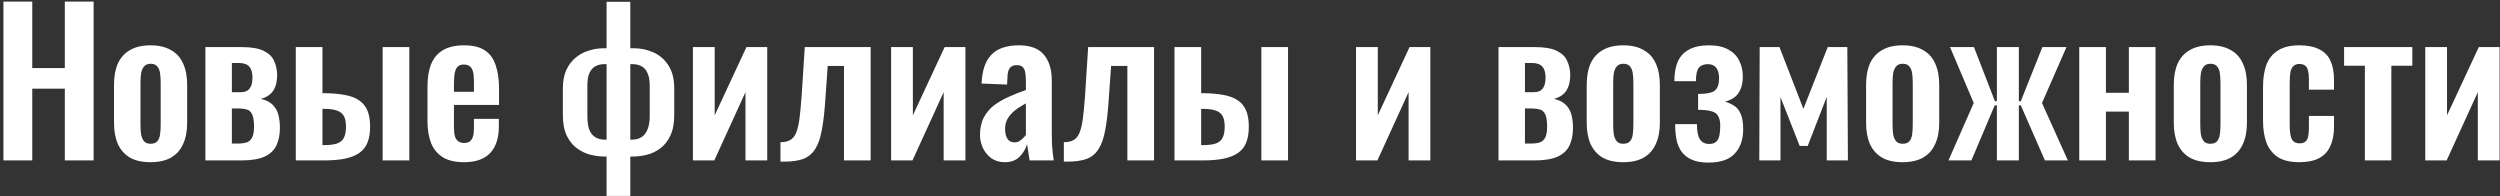 <?xml version="1.0" encoding="UTF-8"?> <svg xmlns="http://www.w3.org/2000/svg" width="561" height="44" viewBox="0 0 561 44" fill="none"><rect x="0" y="0" width="561" height="44" fill="#333333" stroke="none"/><path d="M0.772 36V0.36H7.24V15.276H14.544V0.36H21.012V36H14.544V19.896H7.24V36H0.772ZM33.769 36.396C31.921 36.396 30.396 36.059 29.193 35.384C27.991 34.68 27.081 33.668 26.465 32.348C25.879 31.028 25.585 29.429 25.585 27.552V19.016C25.585 17.139 25.879 15.54 26.465 14.22C27.081 12.9 27.991 11.903 29.193 11.228C30.396 10.524 31.921 10.172 33.769 10.172C35.617 10.172 37.143 10.524 38.345 11.228C39.577 11.903 40.487 12.9 41.073 14.22C41.689 15.54 41.997 17.139 41.997 19.016V27.552C41.997 29.429 41.689 31.028 41.073 32.348C40.487 33.668 39.577 34.68 38.345 35.384C37.143 36.059 35.617 36.396 33.769 36.396ZM33.813 32.26C34.488 32.26 34.987 32.069 35.309 31.688C35.632 31.307 35.837 30.793 35.925 30.148C36.013 29.473 36.057 28.74 36.057 27.948V18.62C36.057 17.828 36.013 17.109 35.925 16.464C35.837 15.819 35.632 15.305 35.309 14.924C34.987 14.513 34.488 14.308 33.813 14.308C33.139 14.308 32.64 14.513 32.317 14.924C31.995 15.305 31.775 15.819 31.657 16.464C31.569 17.109 31.525 17.828 31.525 18.62V27.948C31.525 28.74 31.569 29.473 31.657 30.148C31.775 30.793 31.995 31.307 32.317 31.688C32.64 32.069 33.139 32.26 33.813 32.26ZM46.093 36V10.568H54.233C56.374 10.568 58.017 10.847 59.161 11.404C60.305 11.961 61.082 12.709 61.493 13.648C61.933 14.557 62.167 15.599 62.197 16.772C62.197 18.239 61.903 19.427 61.317 20.336C60.759 21.216 59.835 21.832 58.545 22.184C59.689 22.448 60.569 22.888 61.185 23.504C61.801 24.12 62.226 24.868 62.461 25.748C62.695 26.628 62.813 27.596 62.813 28.652C62.813 30.207 62.549 31.541 62.021 32.656C61.493 33.741 60.598 34.577 59.337 35.164C58.075 35.721 56.33 36 54.101 36H46.093ZM52.033 32.216H53.441C54.115 32.216 54.717 32.143 55.245 31.996C55.773 31.849 56.198 31.512 56.521 30.984C56.843 30.427 57.005 29.576 57.005 28.432C57.005 27.141 56.858 26.203 56.565 25.616C56.271 25.029 55.861 24.677 55.333 24.56C54.834 24.413 54.247 24.34 53.573 24.34H52.033V32.216ZM52.033 20.688H54.057C54.937 20.688 55.582 20.424 55.993 19.896C56.433 19.368 56.653 18.532 56.653 17.388C56.653 16.303 56.418 15.496 55.949 14.968C55.479 14.411 54.687 14.132 53.573 14.132H52.033V20.688ZM66.374 36V10.568H72.358V20.908C72.417 20.908 72.475 20.908 72.534 20.908C72.593 20.908 72.651 20.908 72.71 20.908C72.769 20.908 72.813 20.908 72.842 20.908C74.602 20.937 76.113 21.069 77.374 21.304C78.665 21.539 79.721 21.935 80.542 22.492C81.393 23.049 82.023 23.812 82.434 24.78C82.845 25.719 83.05 26.936 83.05 28.432C83.05 29.811 82.859 30.984 82.478 31.952C82.126 32.891 81.525 33.668 80.674 34.284C79.853 34.871 78.767 35.311 77.418 35.604C76.098 35.868 74.499 36 72.622 36H66.374ZM72.358 32.568H72.578C73.869 32.568 74.881 32.451 75.614 32.216C76.347 31.952 76.861 31.527 77.154 30.94C77.477 30.324 77.638 29.488 77.638 28.432C77.638 27.435 77.491 26.657 77.198 26.1C76.905 25.513 76.391 25.088 75.658 24.824C74.954 24.56 73.971 24.428 72.71 24.428C72.681 24.428 72.622 24.428 72.534 24.428C72.475 24.428 72.417 24.428 72.358 24.428V32.568ZM85.866 36V10.568H91.85V36H85.866ZM104.109 36.396C102.202 36.396 100.648 36.044 99.445 35.34C98.242 34.607 97.348 33.551 96.761 32.172C96.204 30.764 95.925 29.077 95.925 27.112V19.456C95.925 17.432 96.204 15.731 96.761 14.352C97.348 12.973 98.242 11.932 99.445 11.228C100.677 10.524 102.232 10.172 104.109 10.172C106.133 10.172 107.702 10.553 108.817 11.316C109.961 12.079 110.768 13.193 111.237 14.66C111.736 16.097 111.985 17.857 111.985 19.94V23.548H101.865V28.564C101.865 29.385 101.938 30.06 102.085 30.588C102.261 31.116 102.525 31.497 102.877 31.732C103.229 31.967 103.654 32.084 104.153 32.084C104.681 32.084 105.106 31.967 105.429 31.732C105.752 31.468 105.986 31.101 106.133 30.632C106.28 30.133 106.353 29.517 106.353 28.784V26.672H111.941V28.388C111.941 30.969 111.296 32.949 110.005 34.328C108.714 35.707 106.749 36.396 104.109 36.396ZM101.865 20.6H106.353V18.18C106.353 17.3 106.28 16.596 106.133 16.068C105.986 15.511 105.752 15.115 105.429 14.88C105.106 14.616 104.652 14.484 104.065 14.484C103.537 14.484 103.112 14.616 102.789 14.88C102.466 15.144 102.232 15.584 102.085 16.2C101.938 16.816 101.865 17.696 101.865 18.84V20.6ZM136.117 43.964V35.12H135.545C134.577 35.12 133.565 34.988 132.509 34.724C131.453 34.46 130.456 33.991 129.517 33.316C128.578 32.641 127.801 31.688 127.185 30.456C126.598 29.224 126.305 27.669 126.305 25.792V19.852C126.305 18.268 126.554 16.904 127.053 15.76C127.581 14.616 128.285 13.677 129.165 12.944C130.045 12.211 131.028 11.683 132.113 11.36C133.198 11.008 134.313 10.832 135.457 10.832H136.117V0.404H141.441V10.832H142.277C143.802 10.832 145.254 11.14 146.633 11.756C148.012 12.372 149.126 13.34 149.977 14.66C150.857 15.98 151.297 17.711 151.297 19.852V25.792C151.297 27.669 151.004 29.224 150.417 30.456C149.83 31.688 149.068 32.641 148.129 33.316C147.22 33.991 146.237 34.46 145.181 34.724C144.125 34.988 143.128 35.12 142.189 35.12H141.441V43.964H136.117ZM135.677 31.336H136.117V14.396H135.589C134.885 14.396 134.24 14.543 133.653 14.836C133.096 15.129 132.641 15.628 132.289 16.332C131.966 17.036 131.805 17.989 131.805 19.192V26.012C131.805 27.303 131.952 28.344 132.245 29.136C132.568 29.899 133.022 30.456 133.609 30.808C134.196 31.16 134.885 31.336 135.677 31.336ZM141.441 31.336H141.837C142.629 31.336 143.318 31.16 143.905 30.808C144.492 30.456 144.946 29.899 145.269 29.136C145.621 28.344 145.797 27.303 145.797 26.012V19.192C145.797 17.989 145.621 17.036 145.269 16.332C144.946 15.628 144.492 15.129 143.905 14.836C143.318 14.543 142.658 14.396 141.925 14.396H141.441V31.336ZM155.491 36V10.568H160.375V25.88L167.503 10.568H172.167V36H167.283V20.688L160.287 36H155.491ZM175.133 36.264V31.908C176.042 31.908 176.775 31.747 177.333 31.424C177.89 31.101 178.33 30.559 178.653 29.796C178.975 29.004 179.225 27.948 179.401 26.628C179.577 25.279 179.738 23.592 179.885 21.568L180.589 10.568H195.373V36H189.389V14.792H185.737L185.209 22.272C185.033 25.059 184.769 27.361 184.417 29.18C184.094 30.999 183.595 32.421 182.921 33.448C182.275 34.475 181.395 35.208 180.281 35.648C179.166 36.059 177.743 36.264 176.013 36.264H175.133ZM199.964 36V10.568H204.848V25.88L211.976 10.568H216.64V36H211.756V20.688L204.76 36H199.964ZM225.457 36.396C224.313 36.396 223.316 36.103 222.465 35.516C221.644 34.9 221.013 34.137 220.573 33.228C220.133 32.289 219.913 31.321 219.913 30.324C219.913 28.74 220.207 27.405 220.793 26.32C221.38 25.235 222.157 24.325 223.125 23.592C224.123 22.859 225.223 22.228 226.425 21.7C227.657 21.143 228.919 20.644 230.209 20.204V18.004C230.209 17.271 230.151 16.655 230.033 16.156C229.945 15.657 229.755 15.276 229.461 15.012C229.168 14.748 228.743 14.616 228.185 14.616C227.657 14.616 227.232 14.733 226.909 14.968C226.616 15.203 226.396 15.54 226.249 15.98C226.132 16.391 226.073 16.875 226.073 17.432L225.985 18.972L220.265 18.752C220.383 15.819 221.116 13.663 222.465 12.284C223.815 10.876 225.883 10.172 228.669 10.172C231.221 10.172 233.084 10.876 234.257 12.284C235.431 13.692 236.017 15.599 236.017 18.004V29.752C236.017 30.691 236.032 31.541 236.061 32.304C236.12 33.067 236.179 33.756 236.237 34.372C236.325 34.988 236.399 35.531 236.457 36H231.045C230.957 35.413 230.855 34.753 230.737 34.02C230.62 33.257 230.532 32.7 230.473 32.348C230.18 33.375 229.623 34.313 228.801 35.164C227.98 35.985 226.865 36.396 225.457 36.396ZM227.657 31.952C228.039 31.952 228.391 31.864 228.713 31.688C229.036 31.483 229.329 31.248 229.593 30.984C229.857 30.72 230.063 30.485 230.209 30.28V23.196C229.535 23.577 228.904 23.959 228.317 24.34C227.76 24.721 227.276 25.147 226.865 25.616C226.455 26.056 226.132 26.54 225.897 27.068C225.663 27.596 225.545 28.212 225.545 28.916C225.545 29.855 225.721 30.603 226.073 31.16C226.455 31.688 226.983 31.952 227.657 31.952ZM238.726 36.264V31.908C239.636 31.908 240.369 31.747 240.926 31.424C241.484 31.101 241.924 30.559 242.246 29.796C242.569 29.004 242.818 27.948 242.994 26.628C243.17 25.279 243.332 23.592 243.478 21.568L244.182 10.568H258.966V36H252.982V14.792H249.33L248.802 22.272C248.626 25.059 248.362 27.361 248.01 29.18C247.688 30.999 247.189 32.421 246.514 33.448C245.869 34.475 244.989 35.208 243.874 35.648C242.76 36.059 241.337 36.264 239.606 36.264H238.726ZM263.558 36V10.568H269.542V20.908C269.6 20.908 269.659 20.908 269.718 20.908C269.776 20.908 269.835 20.908 269.894 20.908C269.952 20.908 269.996 20.908 270.026 20.908C271.786 20.937 273.296 21.069 274.558 21.304C275.848 21.539 276.904 21.935 277.726 22.492C278.576 23.049 279.207 23.812 279.618 24.78C280.028 25.719 280.234 26.936 280.234 28.432C280.234 29.811 280.043 30.984 279.662 31.952C279.31 32.891 278.708 33.668 277.858 34.284C277.036 34.871 275.951 35.311 274.602 35.604C273.282 35.868 271.683 36 269.806 36H263.558ZM269.542 32.568H269.762C271.052 32.568 272.064 32.451 272.798 32.216C273.531 31.952 274.044 31.527 274.338 30.94C274.66 30.324 274.822 29.488 274.822 28.432C274.822 27.435 274.675 26.657 274.382 26.1C274.088 25.513 273.575 25.088 272.842 24.824C272.138 24.56 271.155 24.428 269.894 24.428C269.864 24.428 269.806 24.428 269.718 24.428C269.659 24.428 269.6 24.428 269.542 24.428V32.568ZM283.05 36V10.568H289.034V36H283.05ZM304.292 36V10.568H309.176V25.88L316.304 10.568H320.968V36H316.084V20.688L309.088 36H304.292ZM336.261 36V10.568H344.401C346.542 10.568 348.185 10.847 349.329 11.404C350.473 11.961 351.25 12.709 351.661 13.648C352.101 14.557 352.335 15.599 352.365 16.772C352.365 18.239 352.071 19.427 351.485 20.336C350.927 21.216 350.003 21.832 348.713 22.184C349.857 22.448 350.737 22.888 351.353 23.504C351.969 24.12 352.394 24.868 352.629 25.748C352.863 26.628 352.981 27.596 352.981 28.652C352.981 30.207 352.717 31.541 352.189 32.656C351.661 33.741 350.766 34.577 349.505 35.164C348.243 35.721 346.498 36 344.269 36H336.261ZM342.201 32.216H343.609C344.283 32.216 344.885 32.143 345.413 31.996C345.941 31.849 346.366 31.512 346.689 30.984C347.011 30.427 347.173 29.576 347.173 28.432C347.173 27.141 347.026 26.203 346.733 25.616C346.439 25.029 346.029 24.677 345.501 24.56C345.002 24.413 344.415 24.34 343.741 24.34H342.201V32.216ZM342.201 20.688H344.225C345.105 20.688 345.75 20.424 346.161 19.896C346.601 19.368 346.821 18.532 346.821 17.388C346.821 16.303 346.586 15.496 346.117 14.968C345.647 14.411 344.855 14.132 343.741 14.132H342.201V20.688ZM364.242 36.396C362.394 36.396 360.869 36.059 359.666 35.384C358.463 34.68 357.554 33.668 356.938 32.348C356.351 31.028 356.058 29.429 356.058 27.552V19.016C356.058 17.139 356.351 15.54 356.938 14.22C357.554 12.9 358.463 11.903 359.666 11.228C360.869 10.524 362.394 10.172 364.242 10.172C366.09 10.172 367.615 10.524 368.818 11.228C370.05 11.903 370.959 12.9 371.546 14.22C372.162 15.54 372.47 17.139 372.47 19.016V27.552C372.47 29.429 372.162 31.028 371.546 32.348C370.959 33.668 370.05 34.68 368.818 35.384C367.615 36.059 366.09 36.396 364.242 36.396ZM364.286 32.26C364.961 32.26 365.459 32.069 365.782 31.688C366.105 31.307 366.31 30.793 366.398 30.148C366.486 29.473 366.53 28.74 366.53 27.948V18.62C366.53 17.828 366.486 17.109 366.398 16.464C366.31 15.819 366.105 15.305 365.782 14.924C365.459 14.513 364.961 14.308 364.286 14.308C363.611 14.308 363.113 14.513 362.79 14.924C362.467 15.305 362.247 15.819 362.13 16.464C362.042 17.109 361.998 17.828 361.998 18.62V27.948C361.998 28.74 362.042 29.473 362.13 30.148C362.247 30.793 362.467 31.307 362.79 31.688C363.113 32.069 363.611 32.26 364.286 32.26ZM383.385 36.484C381.919 36.484 380.701 36.279 379.733 35.868C378.765 35.457 377.988 34.871 377.401 34.108C376.844 33.345 376.448 32.436 376.213 31.38C376.008 30.324 375.905 29.151 375.905 27.86H380.789C380.789 29.415 381.009 30.544 381.449 31.248C381.919 31.952 382.608 32.304 383.517 32.304C384.251 32.304 384.793 32.128 385.145 31.776C385.497 31.424 385.732 30.94 385.849 30.324C385.967 29.708 386.025 29.019 386.025 28.256C386.025 27.288 385.864 26.54 385.541 26.012C385.248 25.484 384.735 25.132 384.001 24.956C383.297 24.751 382.315 24.648 381.053 24.648V21.084C382.96 21.084 384.221 20.82 384.837 20.292C385.453 19.764 385.761 18.855 385.761 17.564C385.761 16.508 385.541 15.716 385.101 15.188C384.691 14.66 384.075 14.396 383.253 14.396C382.344 14.396 381.669 14.66 381.229 15.188C380.789 15.716 380.569 16.728 380.569 18.224H375.729C375.729 16.493 375.979 15.041 376.477 13.868C377.005 12.665 377.841 11.756 378.985 11.14C380.129 10.495 381.64 10.172 383.517 10.172C385.307 10.172 386.759 10.495 387.873 11.14C388.988 11.756 389.795 12.592 390.293 13.648C390.821 14.704 391.085 15.863 391.085 17.124C391.085 18.415 390.88 19.456 390.469 20.248C390.088 21.04 389.589 21.627 388.973 22.008C388.357 22.389 387.727 22.653 387.081 22.8C387.785 23.005 388.445 23.299 389.061 23.68C389.677 24.032 390.176 24.619 390.557 25.44C390.968 26.261 391.173 27.449 391.173 29.004C391.173 31.292 390.543 33.111 389.281 34.46C388.049 35.809 386.084 36.484 383.385 36.484ZM394.784 36L394.872 10.568H399.316L404.684 24.428L410.14 10.568H414.54L414.672 36H409.92V21.744L405.652 32.744H403.848L399.536 21.788V36H394.784ZM426.933 36.396C425.085 36.396 423.56 36.059 422.357 35.384C421.155 34.68 420.245 33.668 419.629 32.348C419.043 31.028 418.749 29.429 418.749 27.552V19.016C418.749 17.139 419.043 15.54 419.629 14.22C420.245 12.9 421.155 11.903 422.357 11.228C423.56 10.524 425.085 10.172 426.933 10.172C428.781 10.172 430.307 10.524 431.509 11.228C432.741 11.903 433.651 12.9 434.237 14.22C434.853 15.54 435.161 17.139 435.161 19.016V27.552C435.161 29.429 434.853 31.028 434.237 32.348C433.651 33.668 432.741 34.68 431.509 35.384C430.307 36.059 428.781 36.396 426.933 36.396ZM426.977 32.26C427.652 32.26 428.151 32.069 428.473 31.688C428.796 31.307 429.001 30.793 429.089 30.148C429.177 29.473 429.221 28.74 429.221 27.948V18.62C429.221 17.828 429.177 17.109 429.089 16.464C429.001 15.819 428.796 15.305 428.473 14.924C428.151 14.513 427.652 14.308 426.977 14.308C426.303 14.308 425.804 14.513 425.481 14.924C425.159 15.305 424.939 15.819 424.821 16.464C424.733 17.109 424.689 17.828 424.689 18.62V27.948C424.689 28.74 424.733 29.473 424.821 30.148C424.939 30.793 425.159 31.307 425.481 31.688C425.804 32.069 426.303 32.26 426.977 32.26ZM437.233 36L442.909 23.108L437.585 10.568H442.953L447.661 22.712H448.101V10.568H453.029V22.712H453.469L458.309 10.568H463.721L458.221 23.108L464.029 36H458.881L453.469 23.636H453.029V36H448.101V23.636H447.617L442.381 36H437.233ZM466.585 36V10.568H472.569V20.82H477.717V10.568H483.701V36H477.717V25.044H472.569V36H466.585ZM495.984 36.396C494.136 36.396 492.611 36.059 491.408 35.384C490.205 34.68 489.296 33.668 488.68 32.348C488.093 31.028 487.8 29.429 487.8 27.552V19.016C487.8 17.139 488.093 15.54 488.68 14.22C489.296 12.9 490.205 11.903 491.408 11.228C492.611 10.524 494.136 10.172 495.984 10.172C497.832 10.172 499.357 10.524 500.56 11.228C501.792 11.903 502.701 12.9 503.288 14.22C503.904 15.54 504.212 17.139 504.212 19.016V27.552C504.212 29.429 503.904 31.028 503.288 32.348C502.701 33.668 501.792 34.68 500.56 35.384C499.357 36.059 497.832 36.396 495.984 36.396ZM496.028 32.26C496.703 32.26 497.201 32.069 497.524 31.688C497.847 31.307 498.052 30.793 498.14 30.148C498.228 29.473 498.272 28.74 498.272 27.948V18.62C498.272 17.828 498.228 17.109 498.14 16.464C498.052 15.819 497.847 15.305 497.524 14.924C497.201 14.513 496.703 14.308 496.028 14.308C495.353 14.308 494.855 14.513 494.532 14.924C494.209 15.305 493.989 15.819 493.872 16.464C493.784 17.109 493.74 17.828 493.74 18.62V27.948C493.74 28.74 493.784 29.473 493.872 30.148C493.989 30.793 494.209 31.307 494.532 31.688C494.855 32.069 495.353 32.26 496.028 32.26ZM515.964 36.396C513.998 36.396 512.414 36.029 511.212 35.296C510.038 34.533 509.173 33.463 508.616 32.084C508.088 30.676 507.824 29.019 507.824 27.112V19.456C507.824 17.491 508.088 15.819 508.616 14.44C509.173 13.061 510.053 12.005 511.256 11.272C512.458 10.539 514.028 10.172 515.964 10.172C517.782 10.172 519.264 10.465 520.408 11.052C521.581 11.609 522.432 12.475 522.96 13.648C523.488 14.792 523.752 16.244 523.752 18.004V20.116H518.12V17.872C518.12 16.992 518.046 16.303 517.9 15.804C517.782 15.276 517.562 14.909 517.24 14.704C516.917 14.469 516.492 14.352 515.964 14.352C515.436 14.352 515.01 14.499 514.688 14.792C514.365 15.056 514.13 15.496 513.984 16.112C513.866 16.728 513.808 17.579 513.808 18.664V27.992C513.808 29.635 513.984 30.749 514.336 31.336C514.688 31.893 515.245 32.172 516.008 32.172C516.594 32.172 517.034 32.04 517.328 31.776C517.65 31.512 517.856 31.131 517.944 30.632C518.061 30.104 518.12 29.473 518.12 28.74V26.012H523.752V28.432C523.752 30.133 523.473 31.585 522.916 32.788C522.388 33.991 521.537 34.9 520.364 35.516C519.22 36.103 517.753 36.396 515.964 36.396ZM530.678 36V14.748H526.014V10.568H541.326V14.748H536.618V36H530.678ZM544.229 36V10.568H549.113V25.88L556.241 10.568H560.905V36H556.021V20.688L549.025 36H544.229Z" fill="white"></path></svg> 